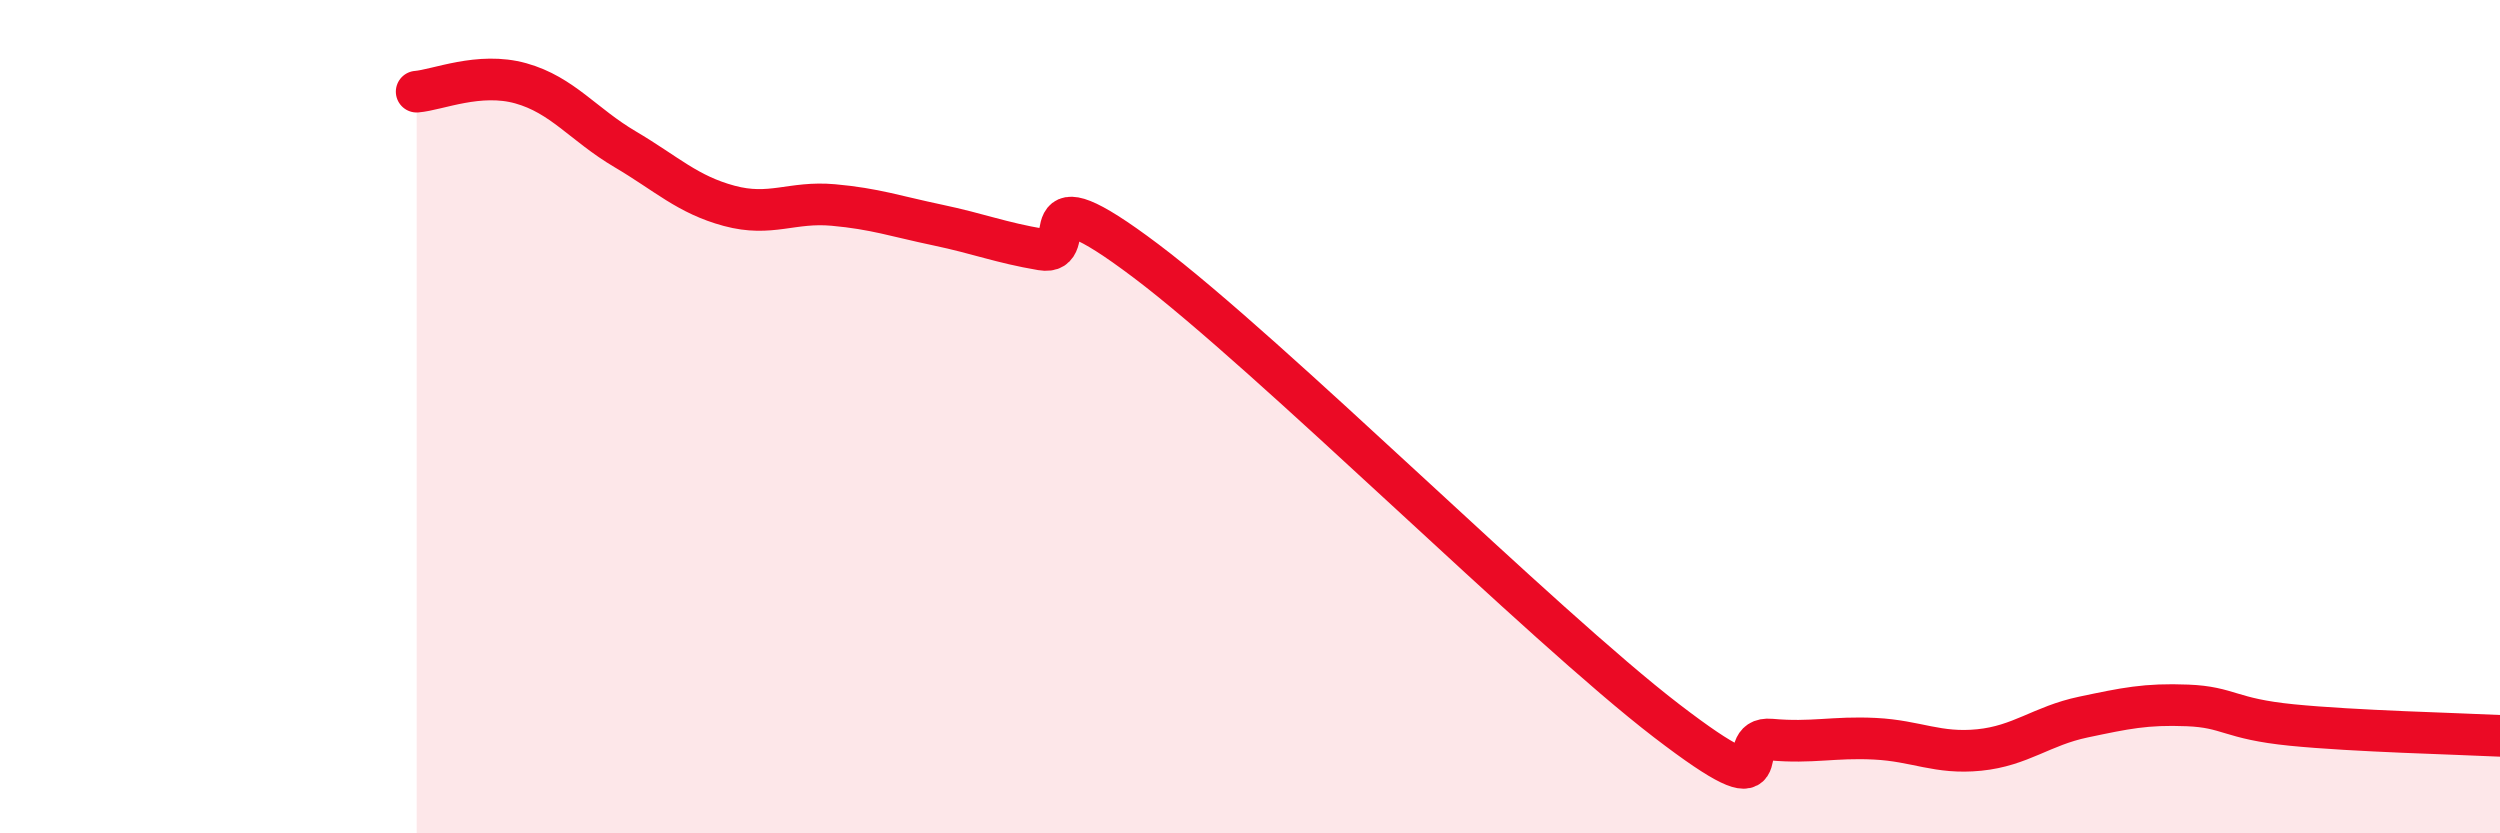 
    <svg width="60" height="20" viewBox="0 0 60 20" xmlns="http://www.w3.org/2000/svg">
      <path
        d="M 10,2.2 C 10.5,2.16 11.5,1.72 12.5,2 C 13.5,2.28 14,2.99 15,3.58 C 16,4.17 16.5,4.67 17.5,4.94 C 18.5,5.21 19,4.83 20,4.92 C 21,5.01 21.5,5.19 22.5,5.4 C 23.5,5.61 24,5.82 25,5.99 C 26,6.16 24.5,4 27.5,6.26 C 30.5,8.52 37,15 40,17.3 C 43,19.6 41.5,17.66 42.5,17.75 C 43.5,17.84 44,17.68 45,17.73 C 46,17.78 46.5,18.1 47.5,18 C 48.5,17.9 49,17.42 50,17.21 C 51,17 51.5,16.89 52.5,16.93 C 53.5,16.97 53.5,17.25 55,17.4 C 56.5,17.55 59,17.61 60,17.66L60 20L10 20Z"
        fill="#EB0A25"
        opacity="0.1"
        stroke-linecap="round"
        stroke-linejoin="round"
      />
      <path
        d="M 10,2.2 C 10.5,2.16 11.5,1.72 12.5,2 C 13.5,2.28 14,2.99 15,3.58 C 16,4.17 16.5,4.67 17.5,4.94 C 18.5,5.21 19,4.83 20,4.92 C 21,5.01 21.5,5.19 22.5,5.4 C 23.5,5.61 24,5.82 25,5.99 C 26,6.16 24.5,4 27.5,6.26 C 30.5,8.52 37,15 40,17.3 C 43,19.6 41.5,17.66 42.5,17.75 C 43.5,17.84 44,17.68 45,17.73 C 46,17.78 46.5,18.1 47.5,18 C 48.5,17.9 49,17.42 50,17.21 C 51,17 51.5,16.89 52.5,16.93 C 53.5,16.97 53.5,17.25 55,17.4 C 56.5,17.55 59,17.61 60,17.66"
        stroke="#EB0A25"
        stroke-width="1"
        fill="none"
        stroke-linecap="round"
        stroke-linejoin="round"
      />
    </svg>
  